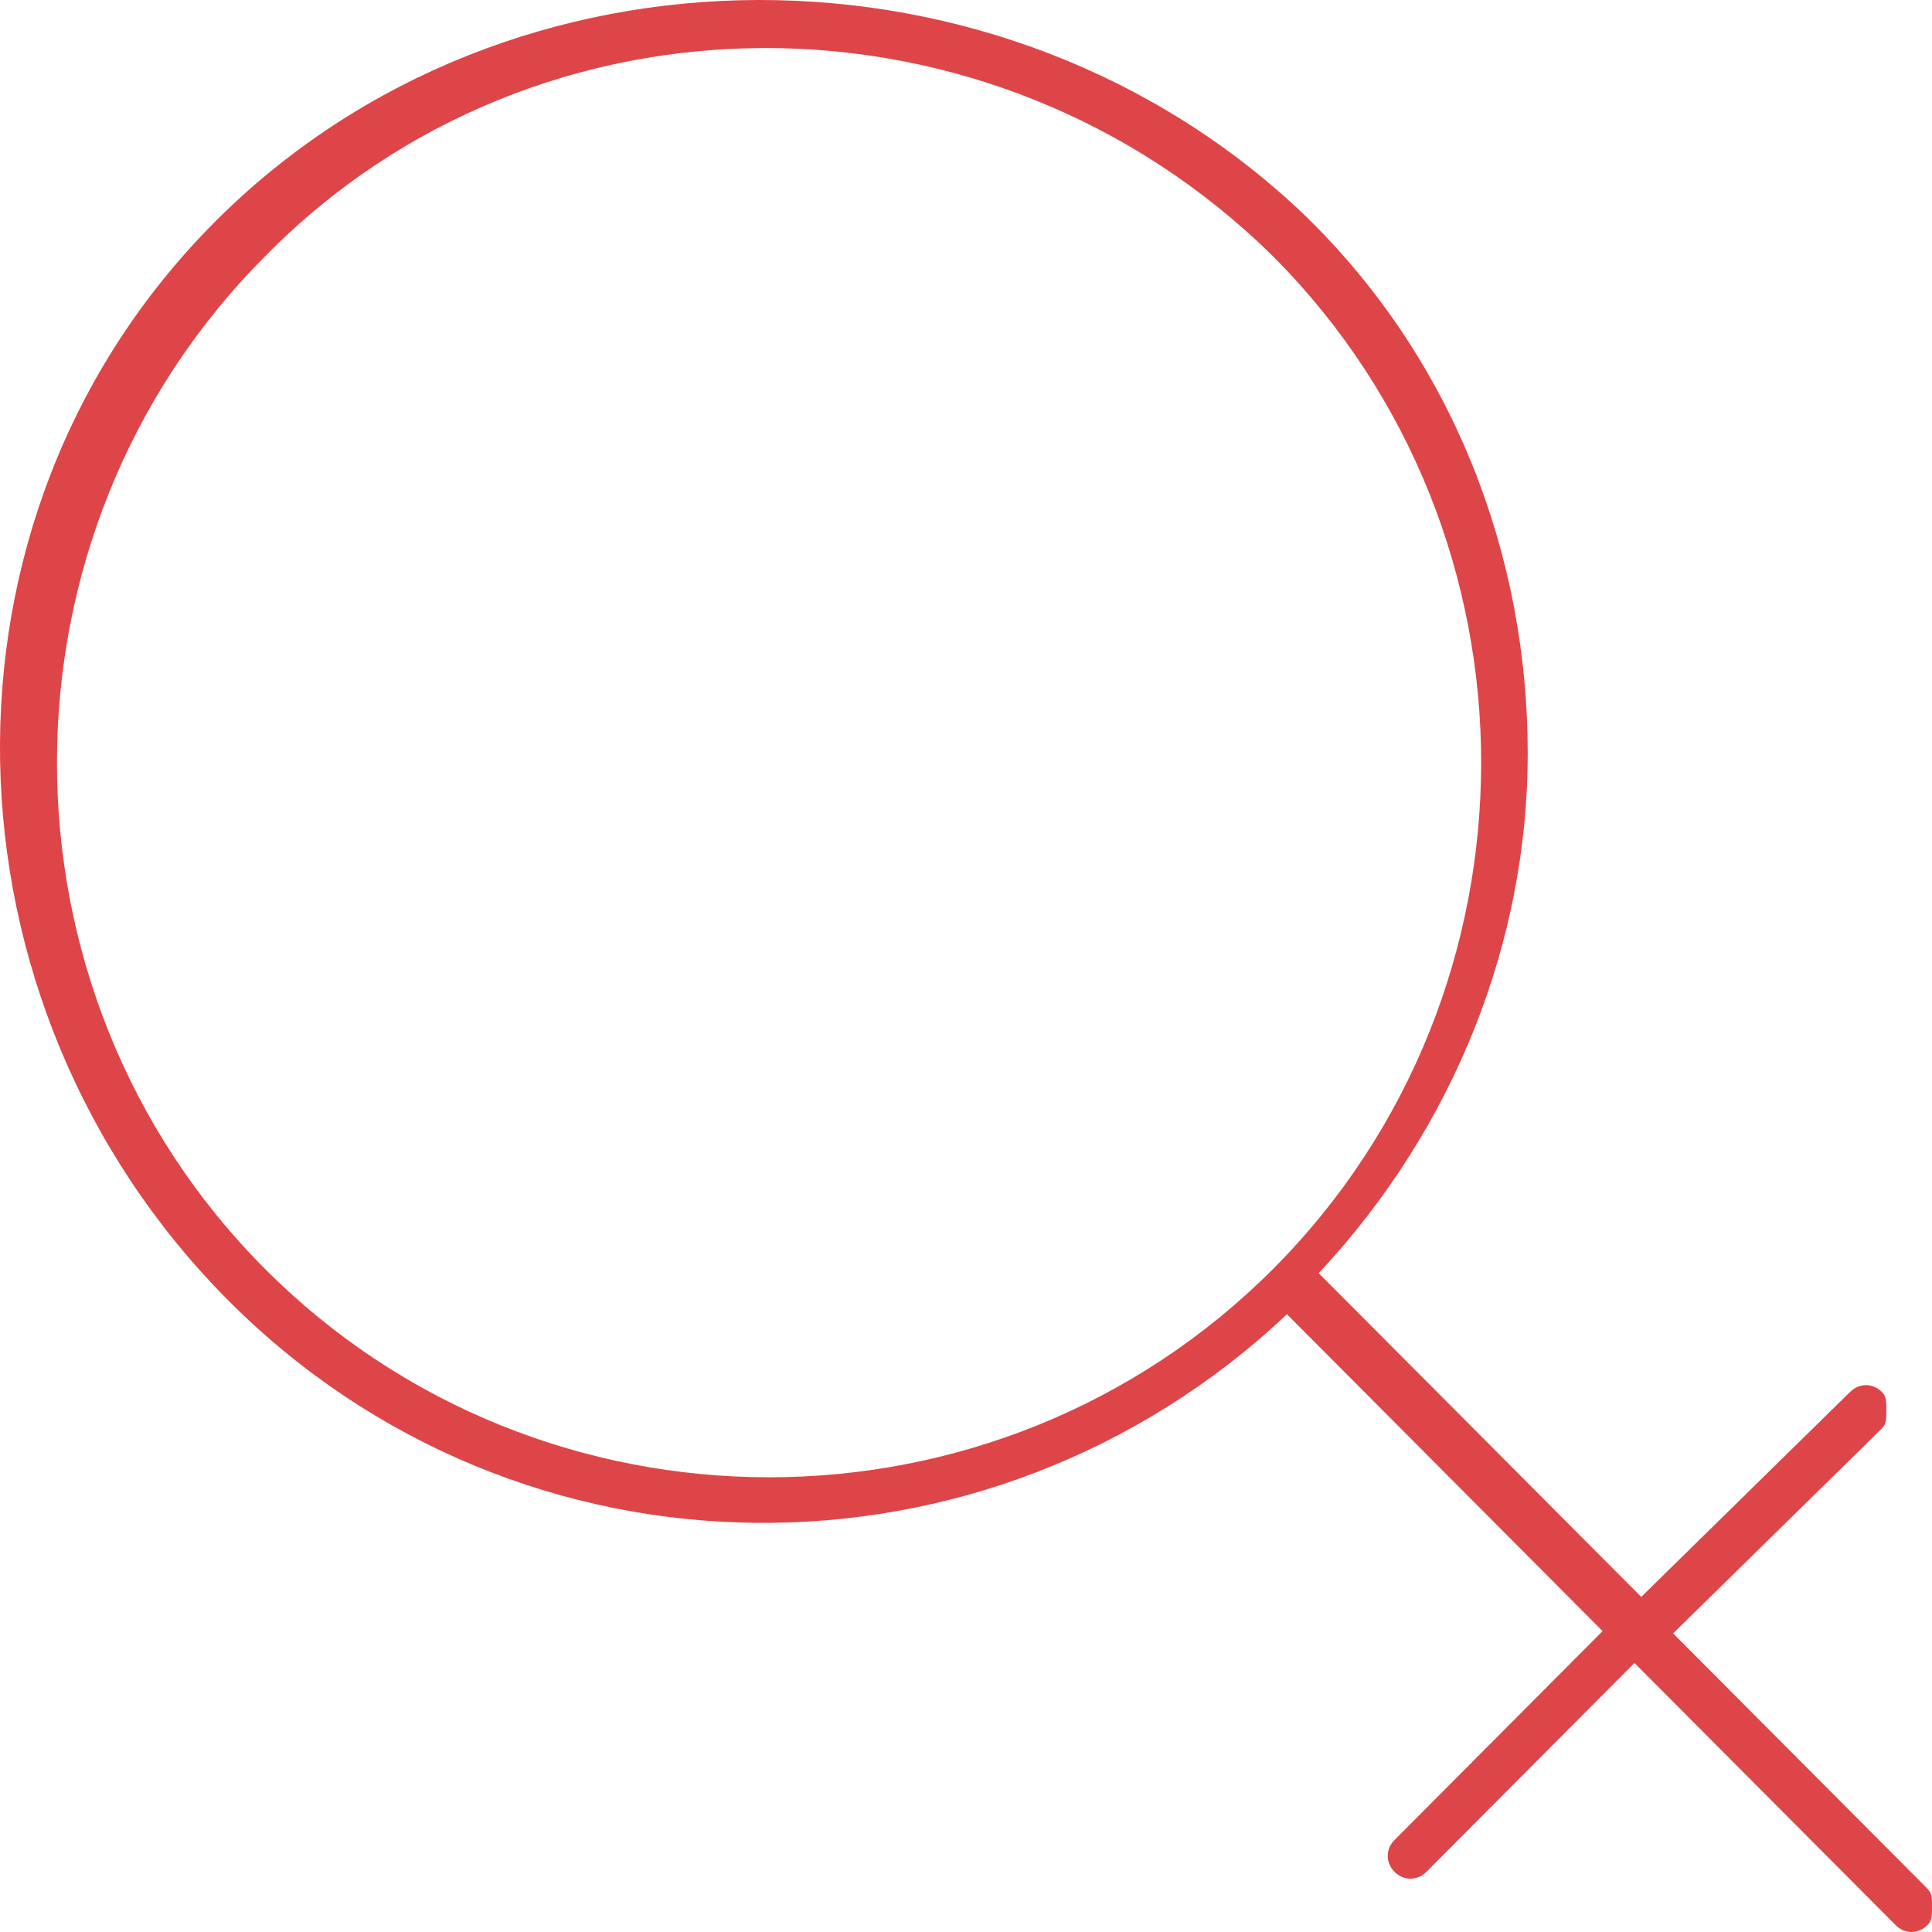 <svg xmlns="http://www.w3.org/2000/svg" width="16" height="16" viewBox="0 0 16 16">
  <path fill="#DE4548" d="M14.161,1.778 C11.706,-0.668 7.683,-0.553 5.229,1.892 C2.813,4.3 2.775,8.175 5.116,10.658 L2.492,13.272 L0.762,11.549 C0.687,11.474 0.574,11.474 0.498,11.549 C0.423,11.624 0.423,11.737 0.498,11.813 L2.228,13.536 L0.057,15.699 C-0.019,15.774 -0.019,15.887 0.057,15.962 C0.094,16 0.132,16 0.208,16 C0.283,16 0.321,16 0.359,15.962 L2.473,13.856 L4.17,15.585 C4.208,15.622 4.246,15.622 4.321,15.622 C4.397,15.622 4.435,15.622 4.472,15.585 C4.548,15.509 4.548,15.397 4.472,15.321 L2.775,13.592 L5.456,10.921 C6.664,12.05 8.212,12.652 9.76,12.652 C11.383,12.652 13.007,12.05 14.215,10.808 C16.593,8.325 16.615,4.223 14.161,1.778 Z M13.875,10.545 C11.572,12.84 7.796,12.84 5.493,10.545 C3.19,8.25 3.19,4.488 5.493,2.193 C7.796,-0.102 11.572,-0.102 13.875,2.193 C16.178,4.45 16.178,8.213 13.875,10.545 Z" transform="rotate(-90 8 8)"/>
</svg>
